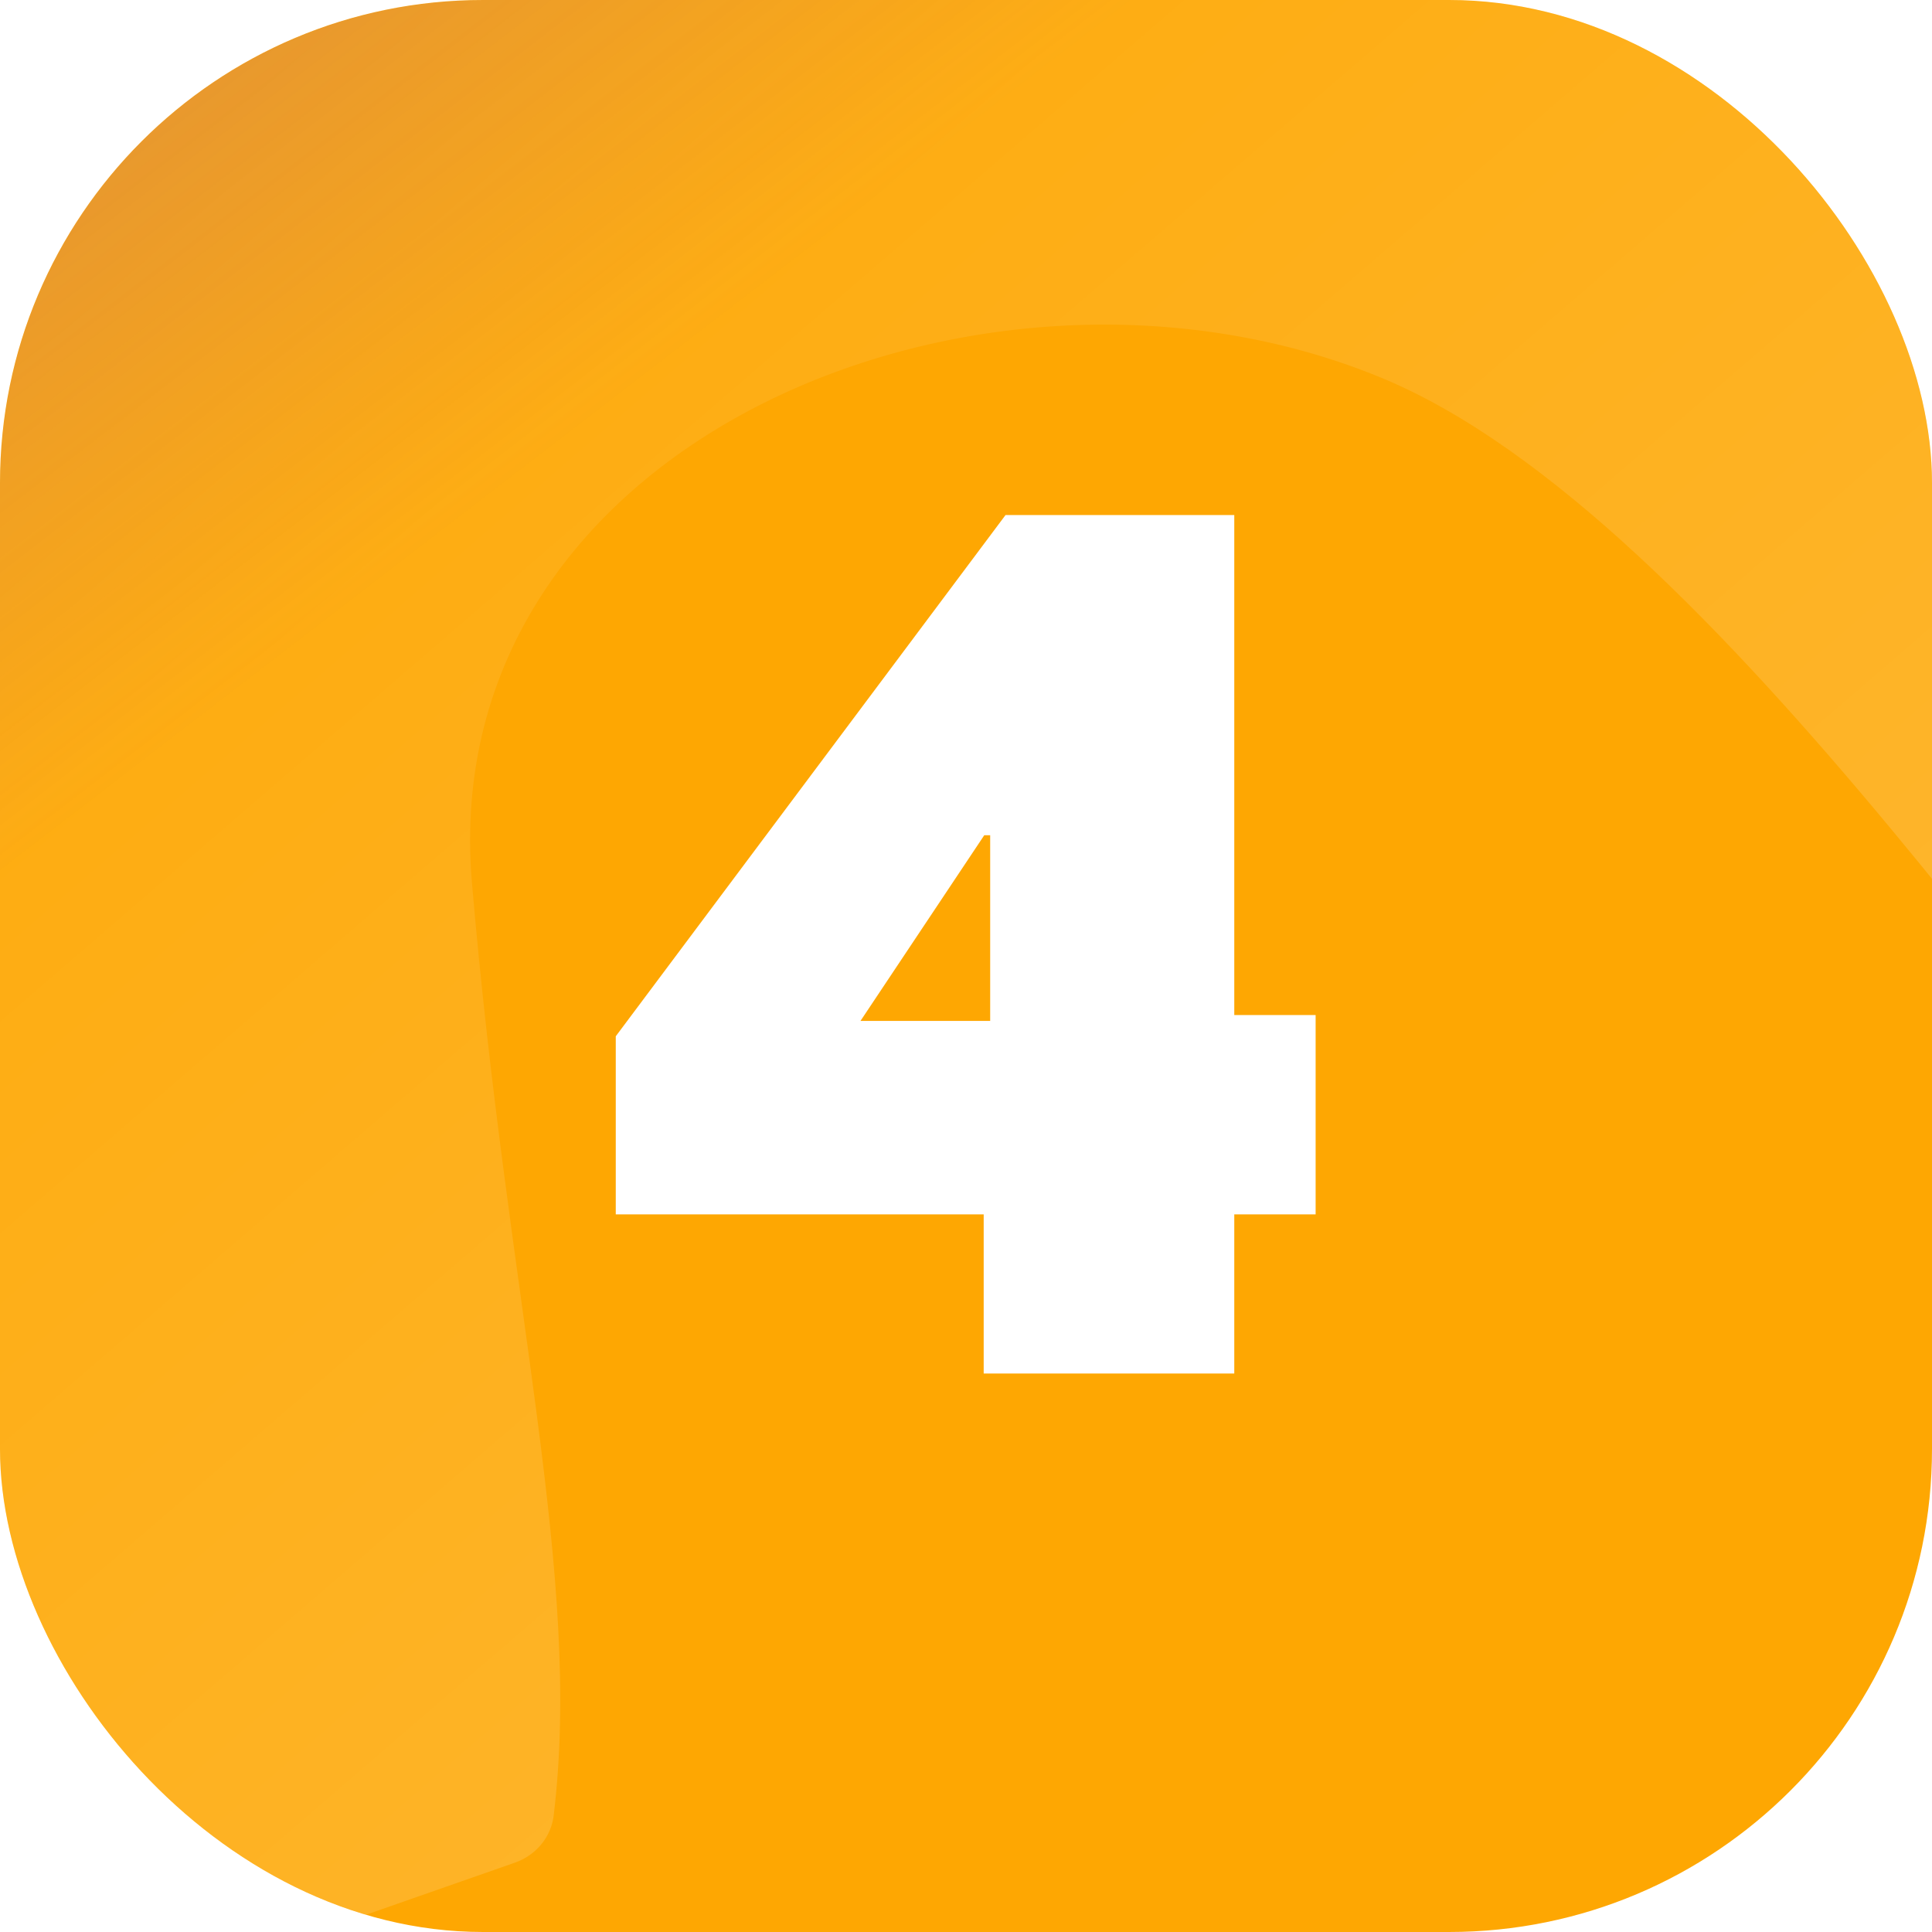 <svg width="64" height="64" viewBox="0 0 64 64" fill="none" xmlns="http://www.w3.org/2000/svg">
<g clip-path="url(#clip0_42_282)">
<rect width="64" height="64" rx="16" fill="#FEA702"/>
<g filter="url(#filter0_b_42_282)">
<path d="M-9.837 36.415C-11.822 47.171 -11.169 58.182 -7.961 68.337C-7.628 69.39 -6.485 69.937 -5.444 69.573L17.056 61.703C17.745 61.463 18.254 60.867 18.341 60.142C19.304 52.203 16.821 43.222 15.633 29.232C14.387 14.549 32.659 7.12 45.742 12.507C56.918 17.108 69.424 37.176 76.007 43.866C77.102 44.978 78.308 44.045 77.906 42.537L63.275 -12.375C63.095 -13.049 62.58 -13.581 61.909 -13.772C51.085 -16.84 26.643 -22.061 16.667 -18.807C6.346 -15.44 7.33 -5.622 0.004 3.098C-7.322 11.818 -7.728 24.986 -9.837 36.415Z" fill="url(#paint0_linear_42_282)" fill-opacity="0.36"/>
<path d="M-9.837 36.415C-11.822 47.171 -11.169 58.182 -7.961 68.337C-7.628 69.39 -6.485 69.937 -5.444 69.573L17.056 61.703C17.745 61.463 18.254 60.867 18.341 60.142C19.304 52.203 16.821 43.222 15.633 29.232C14.387 14.549 32.659 7.12 45.742 12.507C56.918 17.108 69.424 37.176 76.007 43.866C77.102 44.978 78.308 44.045 77.906 42.537L63.275 -12.375C63.095 -13.049 62.58 -13.581 61.909 -13.772C51.085 -16.84 26.643 -22.061 16.667 -18.807C6.346 -15.44 7.33 -5.622 0.004 3.098C-7.322 11.818 -7.728 24.986 -9.837 36.415Z" fill="url(#paint1_linear_42_282)" fill-opacity="0.8"/>
</g>
<path d="M32.586 45.5V38.293L32.801 37.707V27.668H32.605L28.504 33.82H35.672L36.551 33.625H43.582V40.227H20.398V34.328L33.309 17.062H40.887V45.5H32.586Z" fill="white"/>
</g>
<defs>
<filter id="filter0_b_42_282" x="-49.504" y="-58.379" width="166.031" height="166.607" filterUnits="userSpaceOnUse" color-interpolation-filters="sRGB">
<feFlood flood-opacity="0" result="BackgroundImageFix"/>
<feGaussianBlur in="BackgroundImageFix" stdDeviation="19.271"/>
<feComposite in2="SourceAlpha" operator="in" result="effect1_backgroundBlur_42_282"/>
<feBlend mode="normal" in="SourceGraphic" in2="effect1_backgroundBlur_42_282" result="shape"/>
</filter>
<linearGradient id="paint0_linear_42_282" x1="111.443" y1="109.231" x2="5.186" y2="-13.925" gradientUnits="userSpaceOnUse">
<stop stop-color="white"/>
<stop offset="1" stop-color="white" stop-opacity="0"/>
</linearGradient>
<linearGradient id="paint1_linear_42_282" x1="-16.666" y1="-58.549" x2="31.884" y2="4.524" gradientUnits="userSpaceOnUse">
<stop stop-color="#7D42DD"/>
<stop offset="1" stop-color="#7D42DD" stop-opacity="0"/>
</linearGradient>
<clipPath id="clip0_42_282">
<rect width="64" height="64" rx="16" fill="white"/>
</clipPath>
</defs>
</svg>
